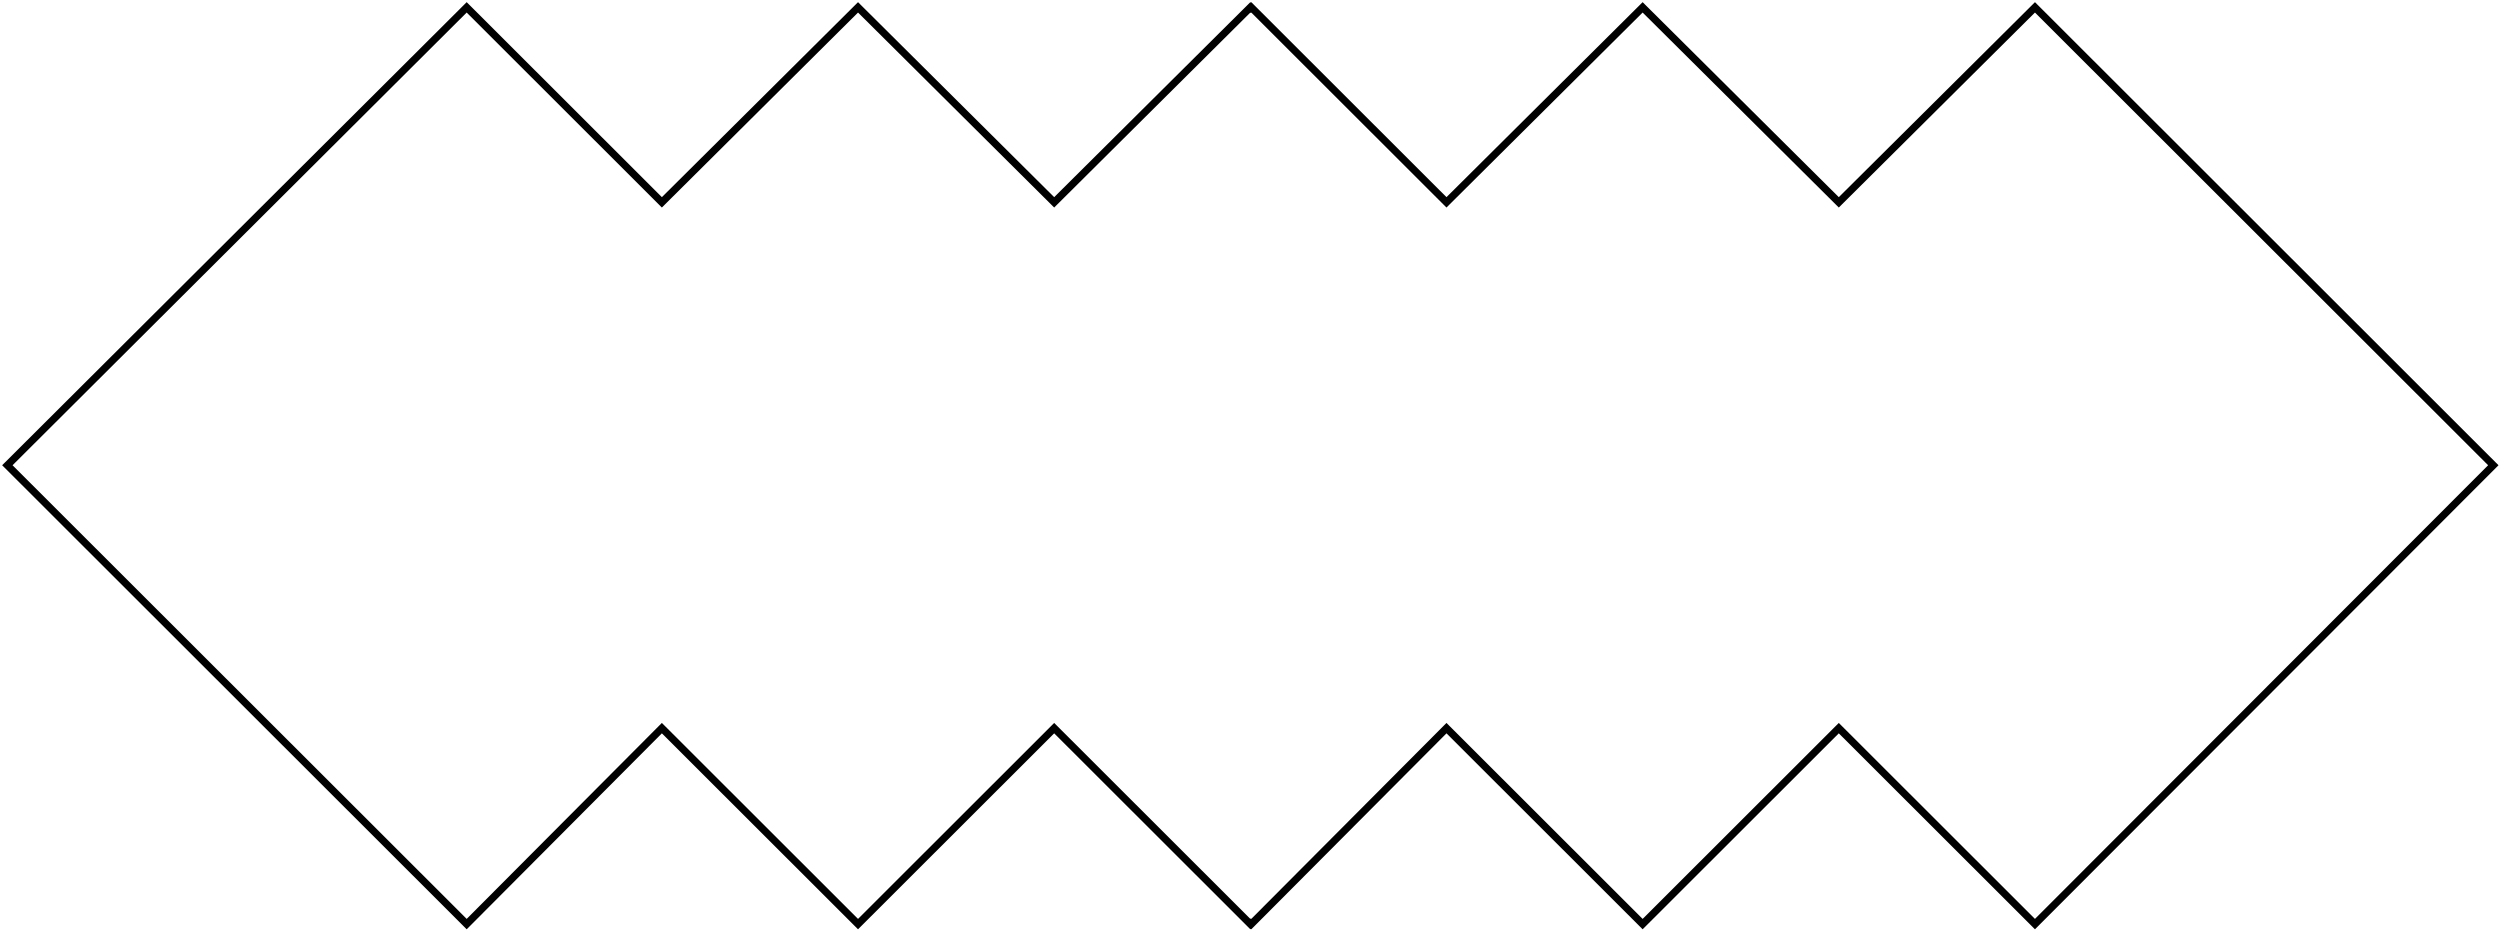 <svg width="340" height="127" viewBox="0 0 340 127" fill="none" xmlns="http://www.w3.org/2000/svg">
<path d="M90.014 27.519L89.661 27.872L90.013 28.225L90.367 27.873L90.014 27.519ZM63.468 1L63.822 0.646L63.469 0.294L63.115 0.646L63.468 1ZM116.692 1L117.044 0.645L116.692 0.295L116.339 0.645L116.692 1ZM143.37 27.519L143.017 27.873L143.37 28.224L143.722 27.873L143.37 27.519ZM170.048 1L170.401 0.646L170.048 0.294L169.695 0.645L170.048 1ZM170.111 1.064L169.758 1.418L170.111 1.77L170.464 1.418L170.111 1.064ZM170.175 1L170.529 0.646L170.176 0.294L169.822 0.646L170.175 1ZM196.721 27.519L196.368 27.872L196.72 28.225L197.074 27.873L196.721 27.519ZM223.399 1L223.751 0.645L223.399 0.295L223.046 0.645L223.399 1ZM250.077 27.519L249.724 27.873L250.077 28.224L250.429 27.873L250.077 27.519ZM276.755 1L277.108 0.646L276.755 0.294L276.402 0.645L276.755 1ZM339.091 63.273L339.445 63.626L339.798 63.273L339.444 62.919L339.091 63.273ZM276.755 125.678L276.401 126.031L276.755 126.385L277.108 126.031L276.755 125.678ZM250.077 99.027L250.43 98.673L250.077 98.32L249.723 98.673L250.077 99.027ZM223.399 125.678L223.046 126.031L223.399 126.384L223.752 126.031L223.399 125.678ZM196.721 99.027L197.075 98.673L196.72 98.319L196.367 98.674L196.721 99.027ZM170.175 125.678L169.822 126.031L170.176 126.385L170.53 126.031L170.175 125.678ZM170.111 125.614L170.465 125.26L170.111 124.907L169.758 125.26L170.111 125.614ZM170.048 125.678L169.694 126.031L170.048 126.385L170.401 126.031L170.048 125.678ZM143.37 99.027L143.723 98.673L143.37 98.32L143.016 98.673L143.37 99.027ZM116.692 125.678L116.339 126.031L116.692 126.384L117.045 126.031L116.692 125.678ZM90.014 99.027L90.368 98.673L90.013 98.319L89.66 98.674L90.014 99.027ZM63.468 125.678L63.115 126.031L63.469 126.385L63.823 126.031L63.468 125.678ZM1 63.273L0.647 62.919L0.292 63.273L0.647 63.627L1 63.273ZM90.368 27.165L63.822 0.646L63.115 1.354L89.661 27.872L90.368 27.165ZM116.339 0.645L89.662 27.164L90.367 27.873L117.044 1.355L116.339 0.645ZM143.722 27.164L117.044 0.645L116.339 1.355L143.017 27.873L143.722 27.164ZM169.695 0.645L143.017 27.164L143.722 27.873L170.4 1.355L169.695 0.645ZM170.465 0.71L170.401 0.646L169.694 1.354L169.758 1.418L170.465 0.71ZM169.822 0.646L169.758 0.71L170.464 1.418L170.528 1.354L169.822 0.646ZM197.075 27.165L170.529 0.646L169.822 1.354L196.368 27.872L197.075 27.165ZM223.046 0.645L196.369 27.164L197.074 27.873L223.751 1.355L223.046 0.645ZM250.429 27.164L223.751 0.645L223.046 1.355L249.724 27.873L250.429 27.164ZM276.402 0.645L249.724 27.164L250.429 27.873L277.107 1.355L276.402 0.645ZM339.444 62.919L277.108 0.646L276.401 1.354L338.738 63.627L339.444 62.919ZM277.108 126.031L339.445 63.626L338.737 62.919L276.401 125.324L277.108 126.031ZM249.723 99.381L276.401 126.031L277.108 125.324L250.43 98.673L249.723 99.381ZM223.752 126.031L250.43 99.381L249.723 98.673L223.046 125.324L223.752 126.031ZM196.368 99.381L223.046 126.031L223.752 125.324L197.075 98.673L196.368 99.381ZM170.53 126.031L197.075 99.38L196.367 98.674L169.821 125.325L170.53 126.031ZM169.758 125.968L169.822 126.031L170.529 125.324L170.465 125.26L169.758 125.968ZM170.401 126.031L170.465 125.967L169.758 125.26L169.694 125.324L170.401 126.031ZM143.016 99.381L169.694 126.031L170.401 125.324L143.723 98.673L143.016 99.381ZM117.045 126.031L143.723 99.381L143.016 98.673L116.339 125.324L117.045 126.031ZM89.661 99.381L116.339 126.031L117.045 125.324L90.368 98.673L89.661 99.381ZM63.823 126.031L90.368 99.38L89.66 98.674L63.114 125.325L63.823 126.031ZM0.647 63.627L63.115 126.031L63.822 125.324L1.353 62.919L0.647 63.627ZM63.115 0.646L0.647 62.919L1.353 63.627L63.821 1.354L63.115 0.646Z" fill="black"/>
</svg>
